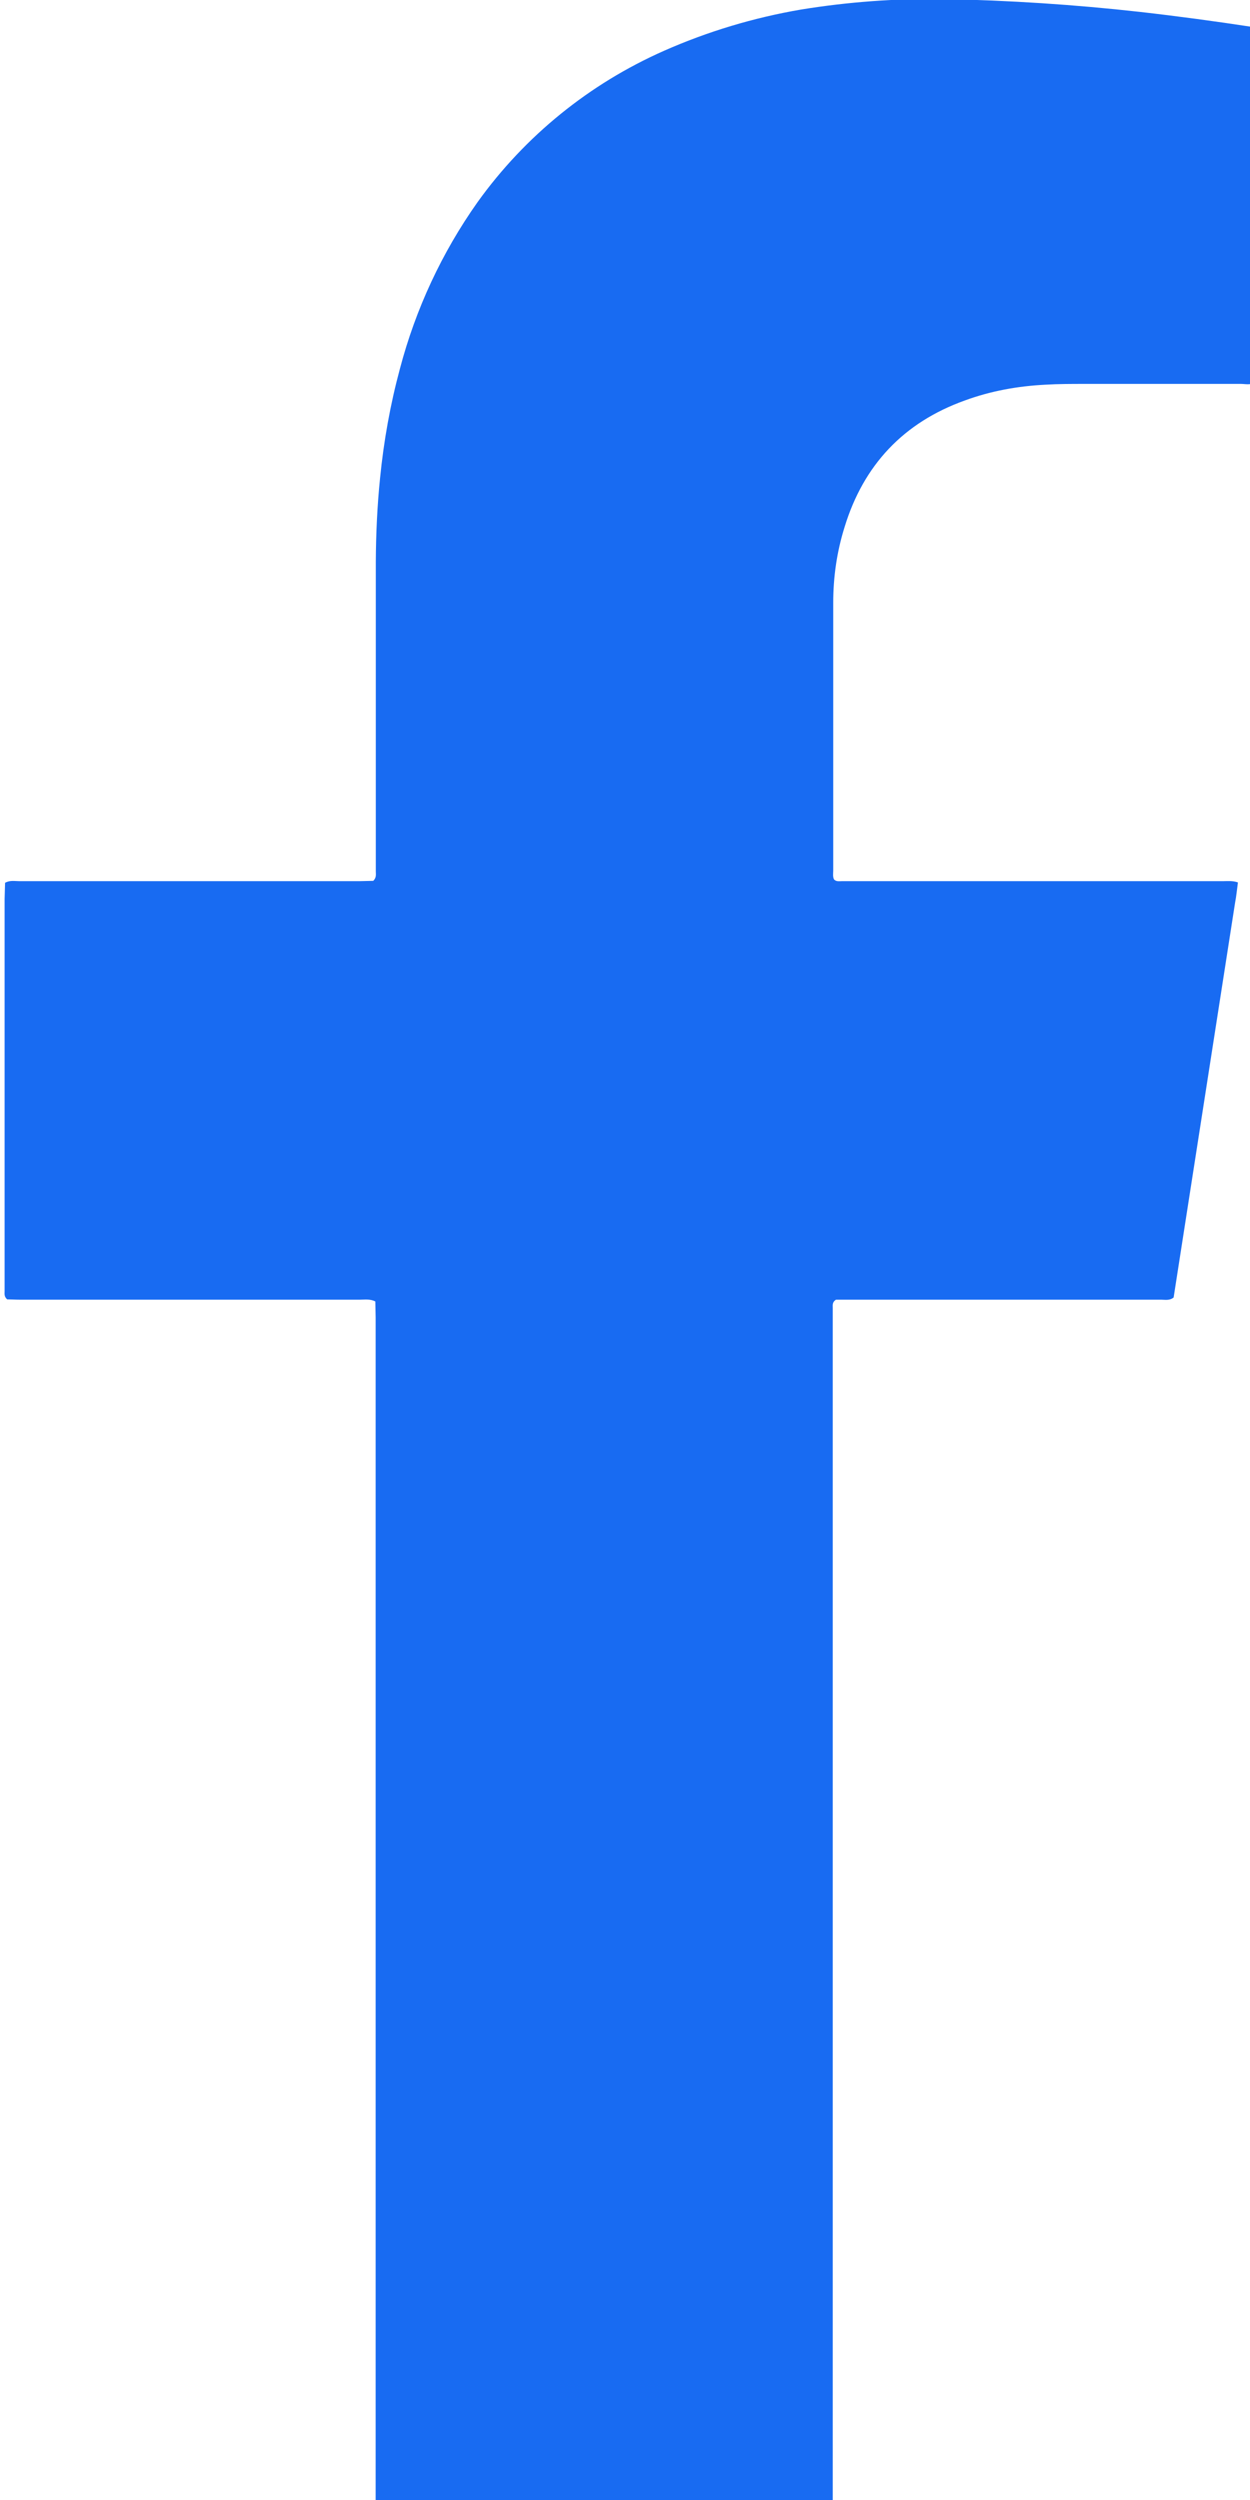 <?xml version="1.0" encoding="utf-8"?>
<!-- Generator: Adobe Illustrator 16.0.0, SVG Export Plug-In . SVG Version: 6.00 Build 0)  -->
<!DOCTYPE svg PUBLIC "-//W3C//DTD SVG 1.1//EN" "http://www.w3.org/Graphics/SVG/1.1/DTD/svg11.dtd">
<svg version="1.1" id="Layer_1" xmlns="http://www.w3.org/2000/svg" xmlns:xlink="http://www.w3.org/1999/xlink" x="0px" y="0px"
	 width="7.873px" height="15.747px" viewBox="0 0 7.873 15.747" enable-background="new 0 0 7.873 15.747" xml:space="preserve">
<g>
	<path fill="#186BF2" d="M7.908,2.314V0.221c0-0.017,0.004-0.035-0.018-0.051C7.654,0.134,7.418,0.102,7.18,0.075
		c-0.41-0.046-0.826-0.073-1.24-0.081C5.641-0.01,5.341,0.012,5.046,0.06C4.748,0.111,4.458,0.198,4.182,0.32
		c-0.47,0.208-0.875,0.536-1.174,0.953c-0.225,0.318-0.39,0.673-0.489,1.049C2.458,2.548,2.417,2.778,2.394,3.01
		C2.376,3.185,2.368,3.362,2.367,3.538v1.95c0,0.02,0.005,0.039-0.016,0.06L2.262,5.55h-2.14c-0.029,0-0.058-0.007-0.09,0.01
		L0.029,5.662v2.47c0,0.017-0.004,0.034,0.016,0.052c0.023,0,0.052,0.002,0.081,0.002h2.141c0.029,0,0.063-0.006,0.097,0.011
		l0.002,0.101v7.456h2.879V8.237c0-0.017-0.004-0.035,0.02-0.051h2.049c0.023,0,0.053,0.007,0.078-0.014l0.387-2.486
		c0.008-0.041,0.012-0.084,0.018-0.128C7.764,5.546,7.73,5.55,7.701,5.55H5.302c-0.018,0-0.035,0.004-0.049-0.011
		C5.244,5.522,5.248,5.5,5.248,5.482V3.797c0-0.164,0.023-0.323,0.072-0.479c0.119-0.388,0.37-0.657,0.758-0.796
		c0.164-0.06,0.332-0.09,0.506-0.099c0.084-0.005,0.168-0.005,0.25-0.005h0.982c0.027,0,0.059,0.009,0.086-0.009
		C7.912,2.378,7.908,2.345,7.908,2.314L7.908,2.314z"/>
</g>
</svg>

